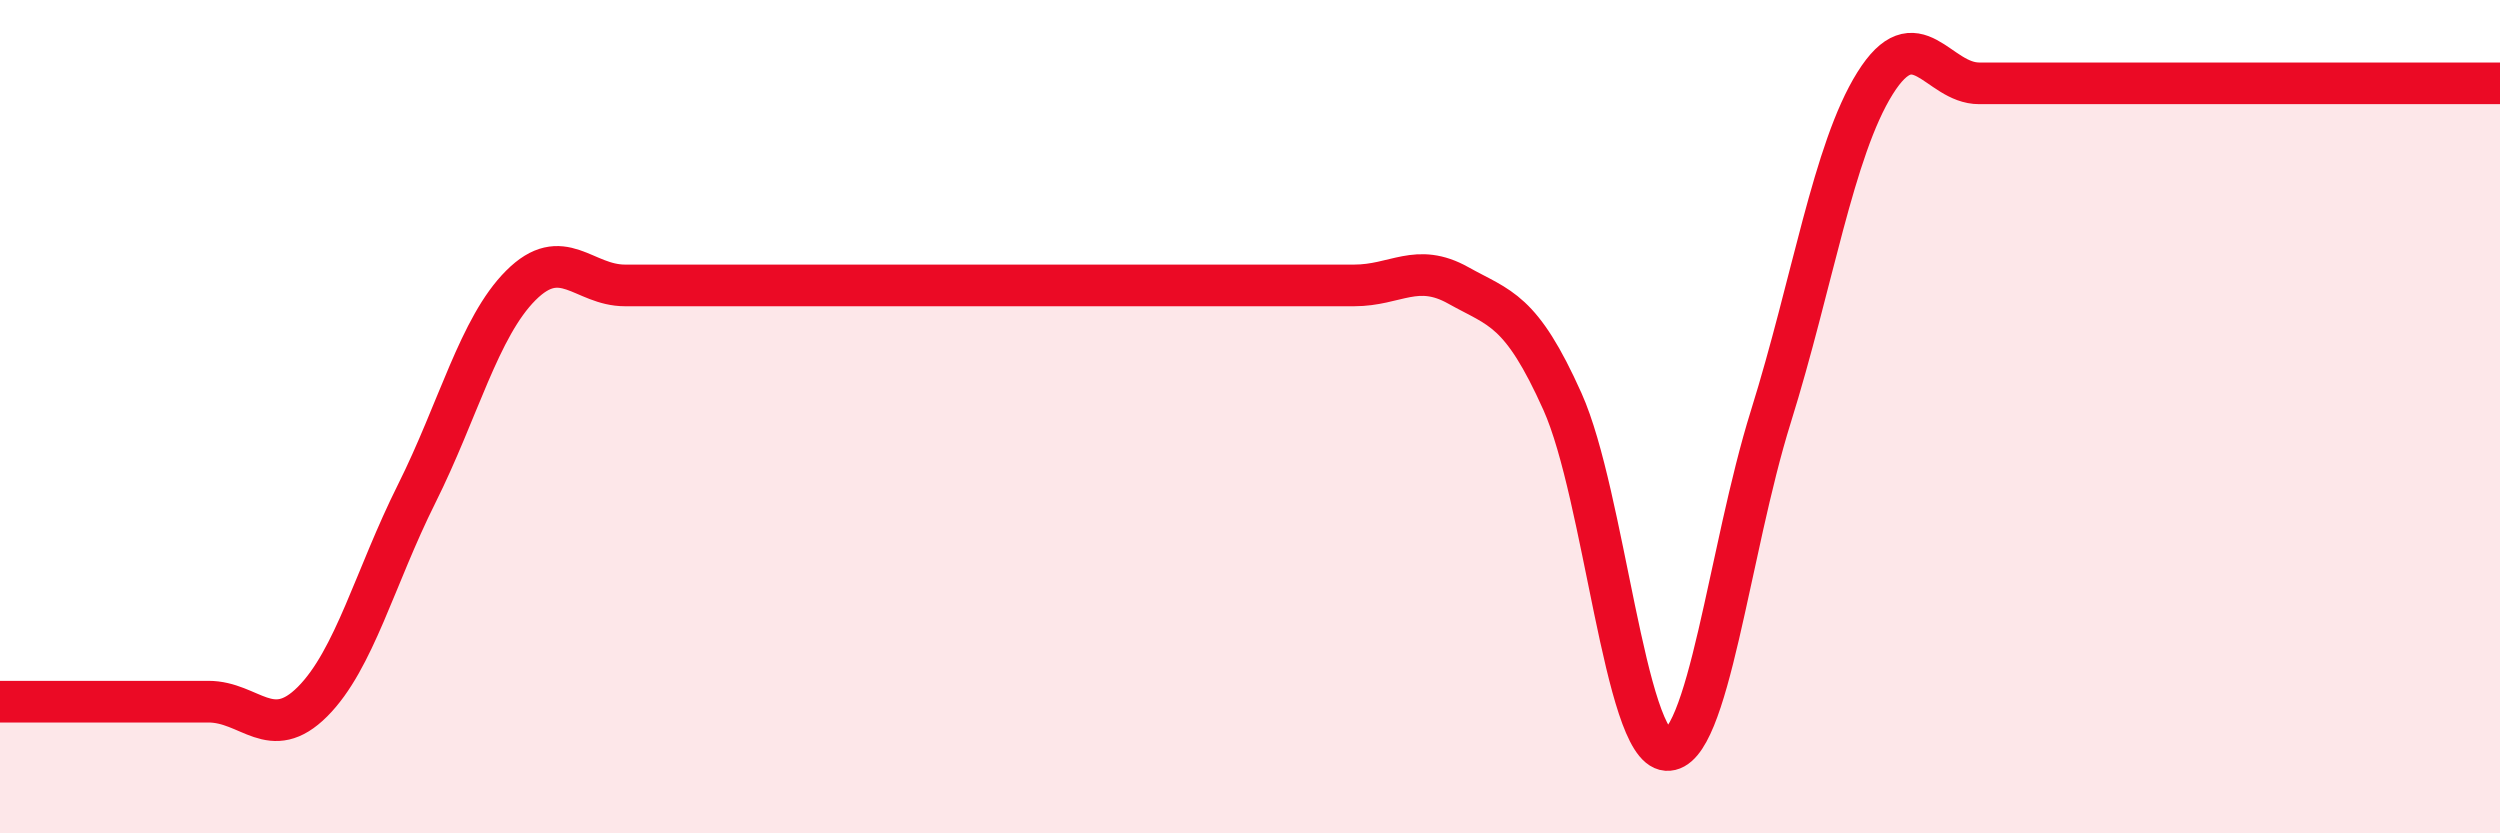 
    <svg width="60" height="20" viewBox="0 0 60 20" xmlns="http://www.w3.org/2000/svg">
      <path
        d="M 0,16.84 C 0.5,16.84 1.5,16.84 2.5,16.84 C 3.5,16.84 4,16.84 5,16.84 C 6,16.84 6.5,17.84 7.5,16.84 C 8.5,15.84 9,13.85 10,11.85 C 11,9.85 11.5,7.85 12.5,6.85 C 13.5,5.85 14,6.85 15,6.85 C 16,6.85 16.5,6.85 17.5,6.85 C 18.5,6.85 19,6.85 20,6.85 C 21,6.85 21.5,6.85 22.5,6.85 C 23.5,6.85 24,6.85 25,6.85 C 26,6.85 26.5,6.85 27.5,6.85 C 28.5,6.85 29,6.85 30,6.85 C 31,6.85 31.5,6.85 32.5,6.85 C 33.5,6.85 34,6.29 35,6.85 C 36,7.41 36.5,7.41 37.5,9.64 C 38.5,11.87 39,17.93 40,18 C 41,18.07 41.5,13.2 42.5,10 C 43.5,6.8 44,3.6 45,2 C 46,0.4 46.5,2 47.5,2 C 48.5,2 49,2 50,2 C 51,2 51.5,2 52.5,2 C 53.5,2 53.5,2 55,2 C 56.5,2 59,2 60,2L60 20L0 20Z"
        fill="#EB0A25"
        opacity="0.1"
        stroke-linecap="round"
        stroke-linejoin="round"
      />
      <path
        d="M 0,16.84 C 0.5,16.84 1.5,16.84 2.5,16.84 C 3.5,16.84 4,16.84 5,16.84 C 6,16.84 6.5,17.84 7.5,16.84 C 8.5,15.84 9,13.85 10,11.85 C 11,9.85 11.5,7.85 12.5,6.85 C 13.5,5.85 14,6.85 15,6.85 C 16,6.85 16.5,6.85 17.5,6.85 C 18.5,6.85 19,6.85 20,6.85 C 21,6.85 21.5,6.85 22.5,6.85 C 23.5,6.85 24,6.85 25,6.85 C 26,6.85 26.5,6.85 27.5,6.85 C 28.5,6.85 29,6.85 30,6.85 C 31,6.85 31.5,6.85 32.5,6.85 C 33.5,6.85 34,6.29 35,6.85 C 36,7.41 36.5,7.41 37.5,9.64 C 38.5,11.87 39,17.93 40,18 C 41,18.07 41.5,13.2 42.5,10 C 43.5,6.8 44,3.6 45,2 C 46,0.4 46.5,2 47.5,2 C 48.5,2 49,2 50,2 C 51,2 51.5,2 52.5,2 C 53.5,2 53.5,2 55,2 C 56.5,2 59,2 60,2"
        stroke="#EB0A25"
        stroke-width="1"
        fill="none"
        stroke-linecap="round"
        stroke-linejoin="round"
      />
    </svg>
  